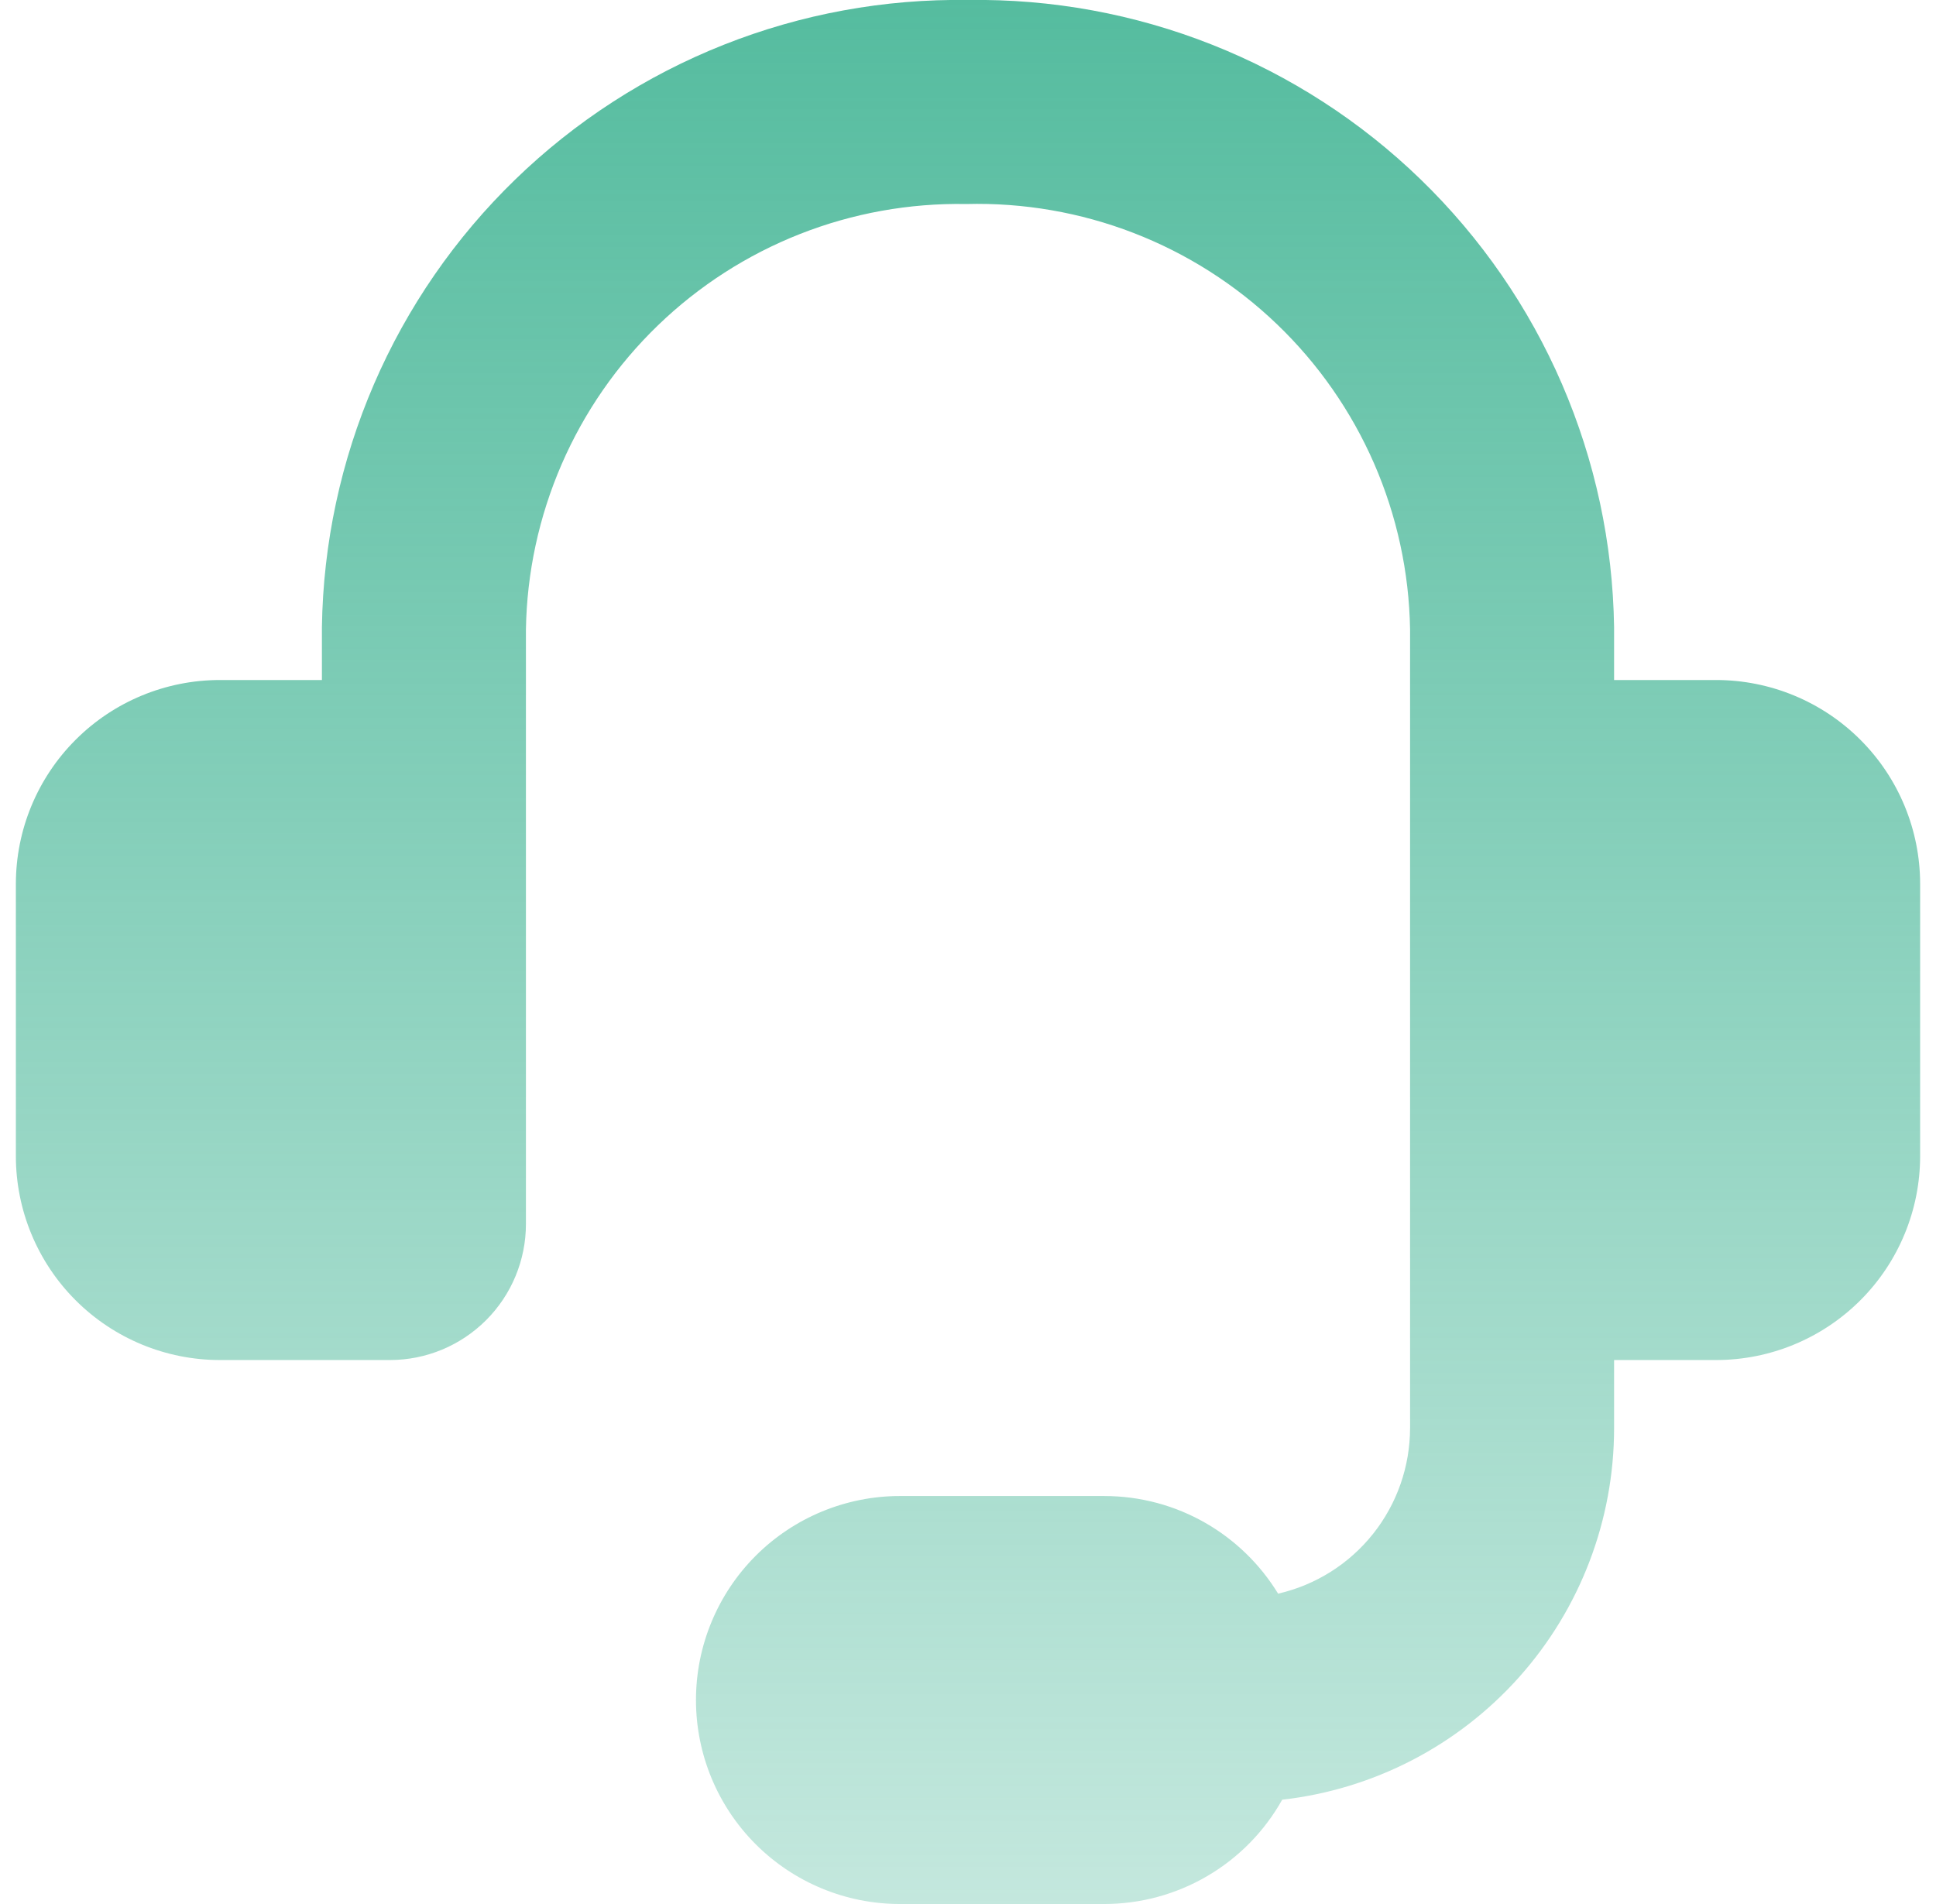 <?xml version="1.0" encoding="UTF-8"?> <svg xmlns="http://www.w3.org/2000/svg" width="61" height="60" viewBox="0 0 61 60" fill="none"><g clip-path="url(#clip0_1966_10618)"><path fill-rule="evenodd" clip-rule="evenodd" d="M30.444 6.429C28.653 6.397 26.872 6.718 25.205 7.374C23.538 8.031 22.016 9.01 20.728 10.255C19.439 11.5 18.409 12.987 17.696 14.631C16.983 16.275 16.6 18.043 16.571 19.835V38.572C16.571 39.708 16.12 40.798 15.316 41.602C14.512 42.406 13.422 42.858 12.286 42.858H6.929C5.224 42.858 3.588 42.18 2.383 40.975C1.177 39.769 0.5 38.134 0.5 36.429L0.5 27.858C0.5 26.152 1.177 24.517 2.383 23.312C3.588 22.106 5.224 21.429 6.929 21.429H10.143V19.758C10.182 17.123 10.74 14.523 11.784 12.104C12.828 9.686 14.338 7.497 16.229 5.662C18.119 3.827 20.353 2.383 22.801 1.412C25.25 0.44 27.866 -0.039 30.5 0C33.134 -0.039 35.75 0.44 38.199 1.412C40.647 2.383 42.881 3.827 44.771 5.662C46.661 7.497 48.172 9.686 49.216 12.104C50.26 14.523 50.818 17.123 50.857 19.758V21.429H54.071C55.776 21.429 57.411 22.106 58.617 23.312C59.823 24.517 60.5 26.152 60.5 27.858V36.429C60.5 38.134 59.823 39.769 58.617 40.975C57.411 42.18 55.776 42.858 54.071 42.858H50.857V45C50.858 47.896 49.792 50.691 47.863 52.852C45.934 55.012 43.278 56.387 40.4 56.713C39.841 57.711 39.026 58.542 38.039 59.119C37.053 59.697 35.929 60.001 34.786 60H28.357C26.652 60 25.017 59.323 23.811 58.117C22.606 56.912 21.929 55.277 21.929 53.572C21.929 51.867 22.606 50.232 23.811 49.026C25.017 47.821 26.652 47.143 28.357 47.143H34.786C37.109 47.143 39.144 48.373 40.271 50.22C41.453 49.949 42.507 49.285 43.262 48.337C44.017 47.389 44.428 46.212 44.429 45V19.83C44.399 18.029 44.013 16.252 43.293 14.601C42.572 12.951 41.532 11.459 40.231 10.213C38.931 8.967 37.397 7.991 35.717 7.341C34.037 6.692 32.245 6.382 30.444 6.429Z" fill="url(#paint0_linear_1966_10618)"></path></g><defs><linearGradient id="paint0_linear_1966_10618" x1="30.5" y1="-0.002" x2="30.5" y2="60" gradientUnits="userSpaceOnUse"><stop stop-color="#55BC9F"></stop><stop offset="1" stop-color="#55BC9F" stop-opacity="0.35"></stop></linearGradient><clipPath id="clip0_1966_10618"><rect width="60" height="60" fill="white" transform="translate(0.5)"></rect></clipPath></defs></svg> 